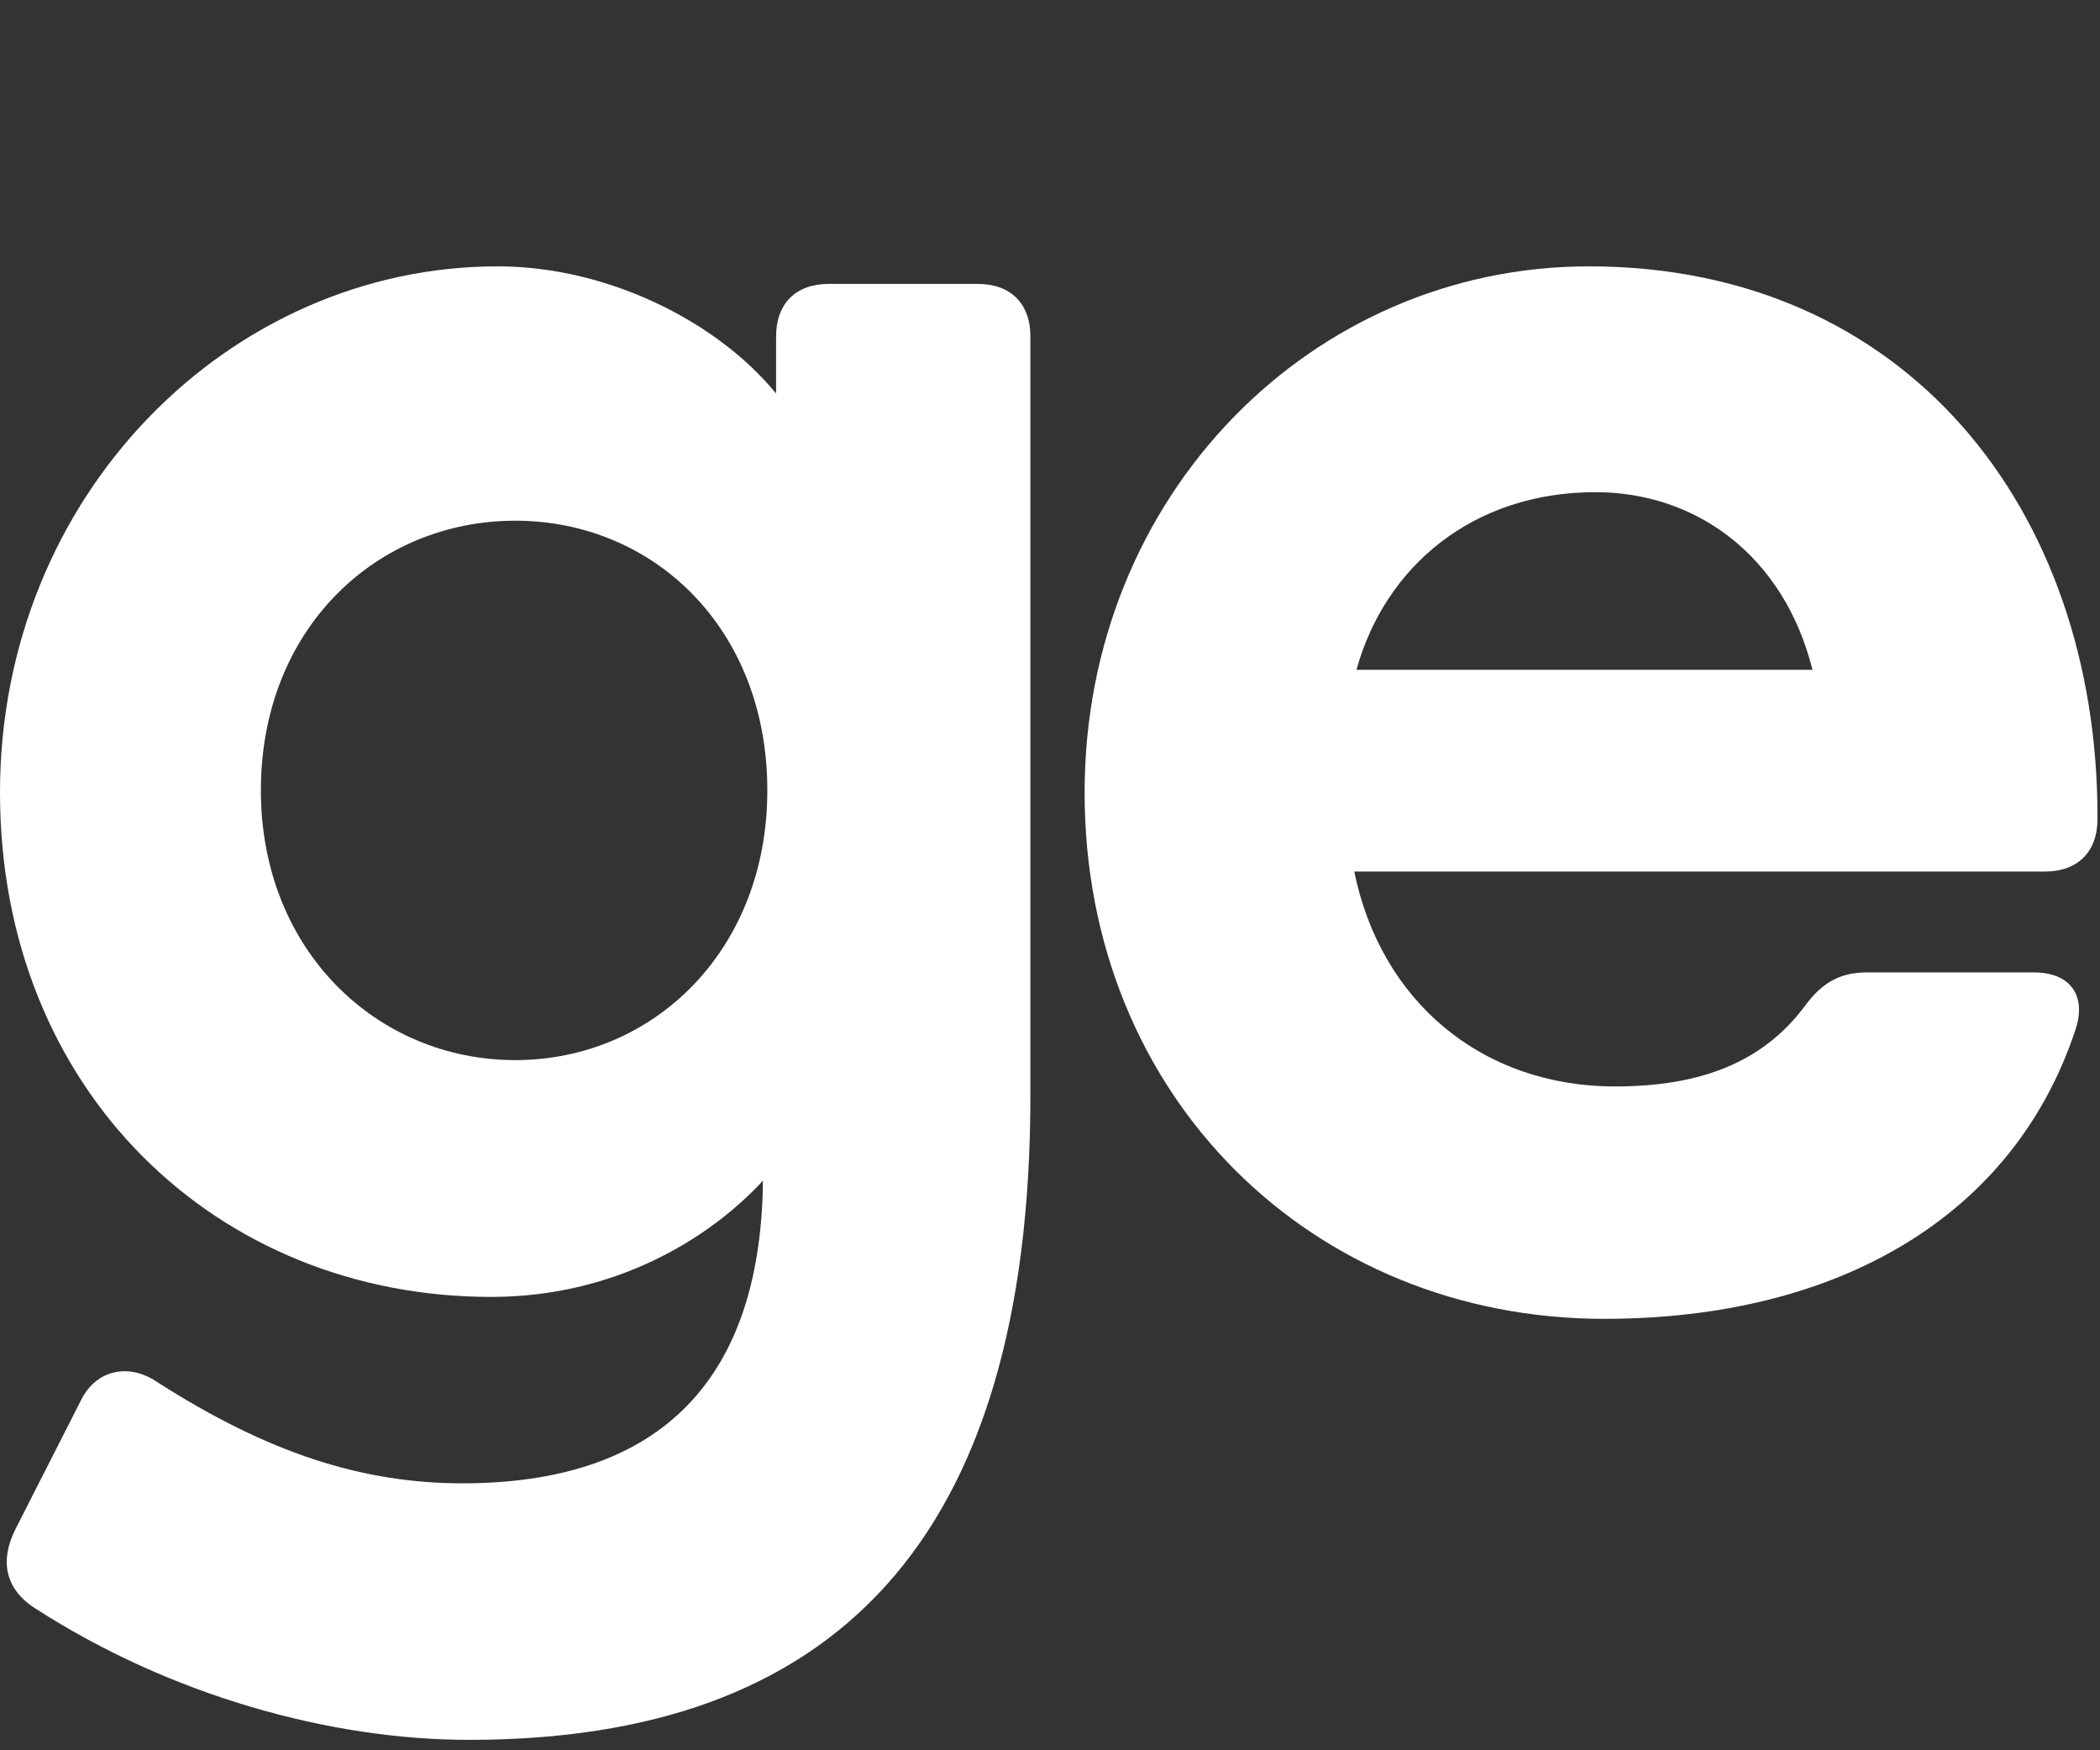 <svg xmlns="http://www.w3.org/2000/svg" width="48" height="40" viewBox="0 0 48 40" fill="none"><rect x="0" y="0" width="48" height="40" fill="#333333" stroke="none"/><g id="cor-primaria" clip-path="url(#clip0_412_4872)"><g id="logo-ge-alternative"><g id="logo-ge-alternative_2"><path id="Fill-1" fill-rule="evenodd" clip-rule="evenodd" d="M31.005 15.307C31.656 12.952 33.661 11.248 36.467 11.248C38.772 11.248 40.777 12.702 41.428 15.307H31.005ZM36.317 6.087C30.003 6.087 24.791 11.299 24.791 18.114C24.791 25.079 30.003 30.14 36.667 30.14C42.029 30.14 46.038 27.785 47.441 23.526C47.692 22.774 47.341 22.223 46.489 22.223H42.681C42.029 22.223 41.629 22.473 41.228 23.025C40.276 24.277 38.872 24.829 36.918 24.829C33.861 24.829 31.556 22.874 30.955 19.918H46.74C47.492 19.918 47.943 19.467 47.943 18.715V18.665C47.943 11.649 43.583 6.087 36.317 6.087Z" fill="white"></path><path id="Fill-4" fill-rule="evenodd" clip-rule="evenodd" d="M11.776 24.227C8.619 24.227 5.963 21.722 5.963 18.064C5.963 14.355 8.619 11.9 11.776 11.9C14.933 11.9 17.539 14.355 17.539 18.064C17.539 21.722 14.933 24.227 11.776 24.227ZM22.35 6.488H18.942C18.19 6.488 17.739 6.939 17.739 7.69V8.993C16.386 7.34 13.881 6.087 11.375 6.087C5.262 6.087 0 11.299 0 18.114C0 24.929 4.961 29.639 11.225 29.639C14.031 29.639 16.186 28.337 17.439 26.983C17.389 31.744 14.883 33.899 10.573 33.899C8.268 33.899 6.114 33.197 3.608 31.594C2.957 31.143 2.205 31.293 1.854 31.995L0.351 34.951C0 35.653 0.1 36.304 0.802 36.755C3.909 38.76 7.567 39.762 10.724 39.762C18.992 39.762 23.552 35.302 23.552 25.029V7.69C23.552 6.939 23.101 6.488 22.35 6.488Z" fill="white"></path></g></g></g><defs><clipPath id="clip0_412_4872"><rect width="48" height="40" fill="white"></rect></clipPath></defs></svg>
